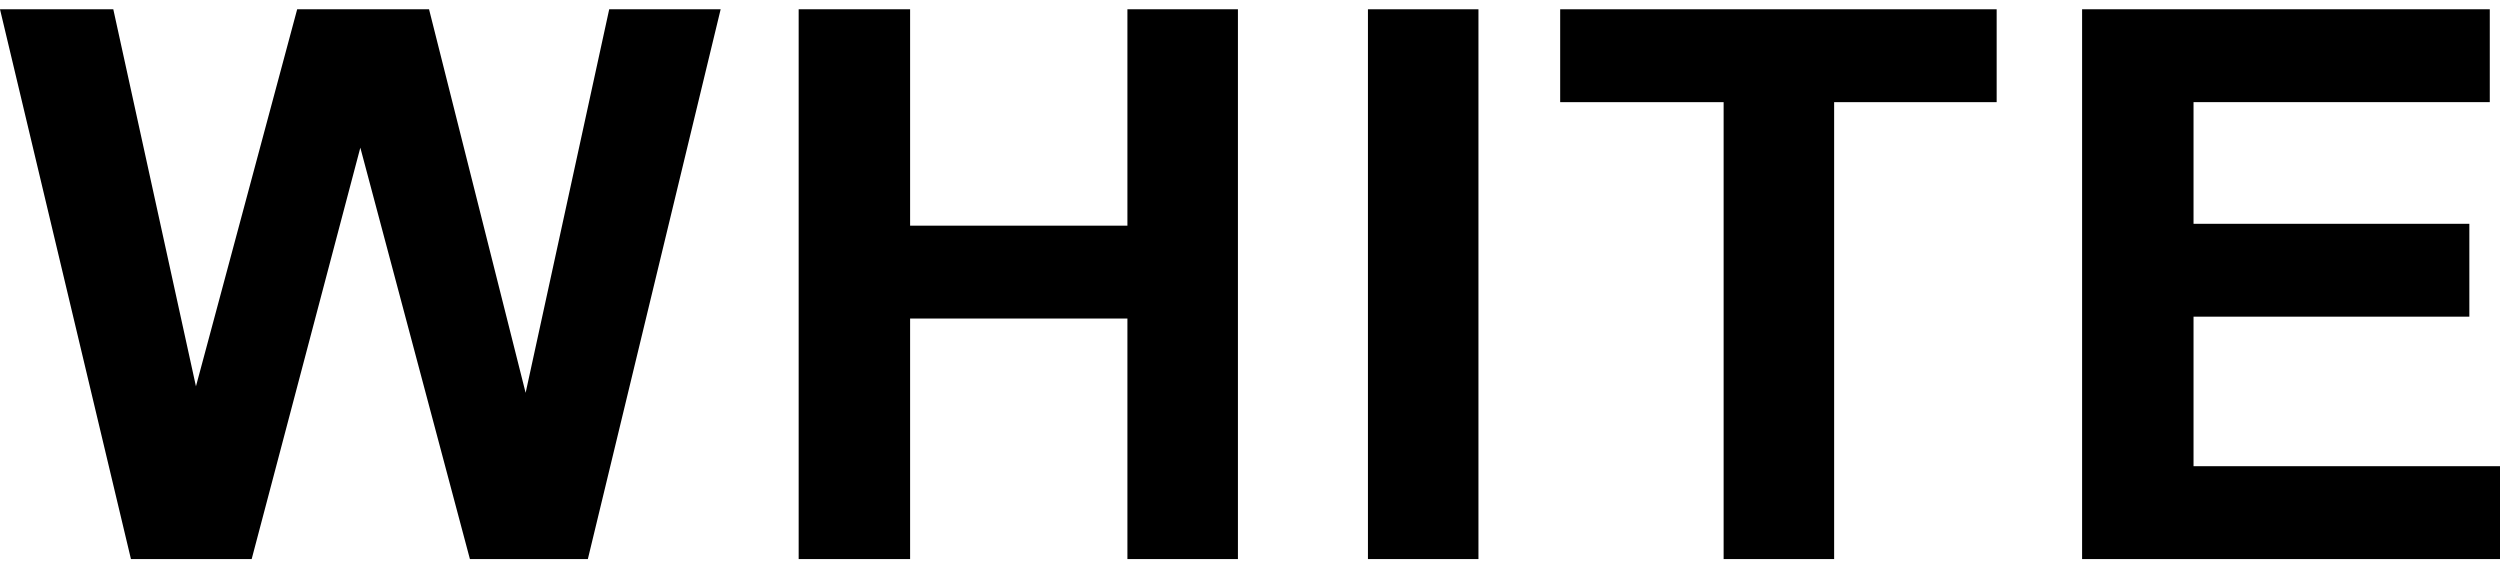 <?xml version="1.0" encoding="utf-8"?>
<!-- Generator: Adobe Illustrator 28.1.0, SVG Export Plug-In . SVG Version: 6.00 Build 0)  -->
<svg version="1.1" id="レイヤー_1" xmlns="http://www.w3.org/2000/svg" xmlns:xlink="http://www.w3.org/1999/xlink" x="0px"
	 y="0px" viewBox="0 0 269.2 61.2" style="enable-background:new 0 0 269.2 61.2;" xml:space="preserve">
<g>
	<path d="M14.1,60.2L0,1h12.2l8.9,40.6L32,1h14.2l10.4,41.3L65.6,1h12L63.3,60.2H50.6L38.8,15.9L27.1,60.2H14.1z"/>
	<path d="M86,60.2V1H98v23.3h23.4V1h11.9v59.2h-11.9V34.3H98v25.9H86z"/>
	<path d="M147.3,60.2V1h11.9v59.2H147.3z"/>
	<path d="M185.6,60.2V11h-17.6V1h47v10h-17.5v49.2H185.6z"/>
	<path d="M224.2,60.2V1h43.9v10h-31.9v13.1h29.7v10h-29.7v16.1h33.1v10H224.2z"/>
</g>
</svg>
